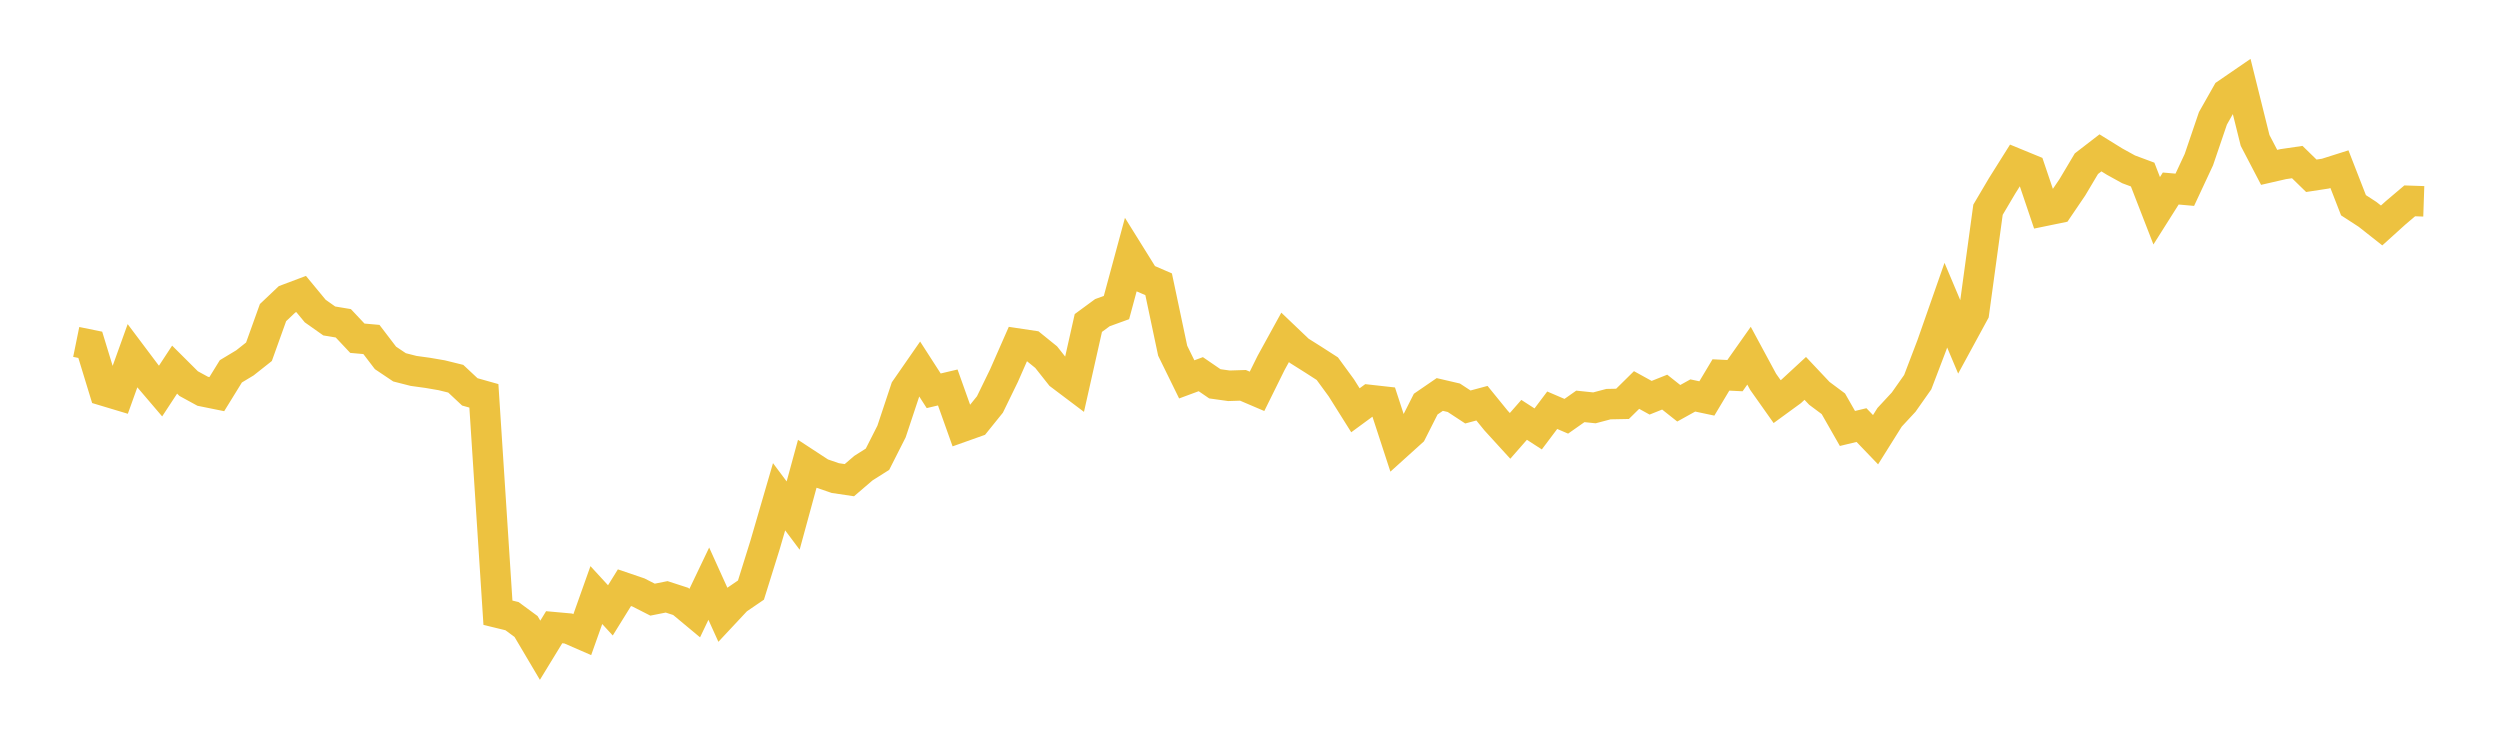 <svg width="164" height="48" xmlns="http://www.w3.org/2000/svg" xmlns:xlink="http://www.w3.org/1999/xlink"><path fill="none" stroke="rgb(237,194,64)" stroke-width="2" d="M5,22.431L5.922,22.619L6.844,25.636L7.766,25.913L8.689,23.345L9.611,24.572L10.533,25.653L11.455,24.247L12.377,25.165L13.299,25.668L14.222,25.855L15.144,24.359L16.066,23.804L16.988,23.075L17.91,20.507L18.832,19.634L19.754,19.287L20.677,20.404L21.599,21.055L22.521,21.208L23.443,22.188L24.365,22.27L25.287,23.478L26.21,24.097L27.132,24.332L28.054,24.459L28.976,24.617L29.898,24.844L30.82,25.707L31.743,25.967L32.665,40.195L33.587,40.419L34.509,41.098L35.431,42.656L36.353,41.146L37.275,41.229L38.198,41.631L39.12,39.037L40.042,40.041L40.964,38.553L41.886,38.867L42.808,39.337L43.731,39.153L44.653,39.452L45.575,40.219L46.497,38.289L47.419,40.325L48.341,39.339L49.263,38.709L50.186,35.753L51.108,32.587L52.03,33.821L52.952,30.442L53.874,31.045L54.796,31.362L55.719,31.499L56.641,30.709L57.563,30.126L58.485,28.307L59.407,25.533L60.329,24.204L61.251,25.636L62.174,25.418L63.096,28.004L64.018,27.676L64.94,26.533L65.862,24.641L66.784,22.543L67.707,22.682L68.629,23.428L69.551,24.593L70.473,25.288L71.395,21.188L72.317,20.511L73.24,20.176L74.162,16.768L75.084,18.249L76.006,18.648L76.928,23.008L77.85,24.887L78.772,24.546L79.695,25.178L80.617,25.307L81.539,25.278L82.461,25.672L83.383,23.808L84.305,22.131L85.228,23.011L86.15,23.592L87.072,24.185L87.994,25.446L88.916,26.914L89.838,26.237L90.76,26.34L91.683,29.166L92.605,28.334L93.527,26.51L94.449,25.878L95.371,26.093L96.293,26.698L97.216,26.45L98.138,27.584L99.06,28.594L99.982,27.542L100.904,28.137L101.826,26.911L102.749,27.307L103.671,26.659L104.593,26.755L105.515,26.511L106.437,26.493L107.359,25.584L108.281,26.092L109.204,25.723L110.126,26.454L111.048,25.943L111.97,26.138L112.892,24.597L113.814,24.642L114.737,23.333L115.659,25.042L116.581,26.346L117.503,25.674L118.425,24.823L119.347,25.801L120.269,26.488L121.192,28.107L122.114,27.885L123.036,28.845L123.958,27.374L124.88,26.38L125.802,25.071L126.725,22.653L127.647,20.02L128.569,22.205L129.491,20.51L130.413,13.758L131.335,12.198L132.257,10.73L133.18,11.109L134.102,13.837L135.024,13.647L135.946,12.289L136.868,10.739L137.79,10.028L138.713,10.599L139.635,11.108L140.557,11.451L141.479,13.826L142.401,12.367L143.323,12.449L144.246,10.472L145.168,7.763L146.09,6.134L147.012,5.502L147.934,9.211L148.856,10.979L149.778,10.767L150.701,10.632L151.623,11.531L152.545,11.39L153.467,11.098L154.389,13.464L155.311,14.062L156.234,14.79L157.156,13.957L158.078,13.176L159,13.207"></path></svg>